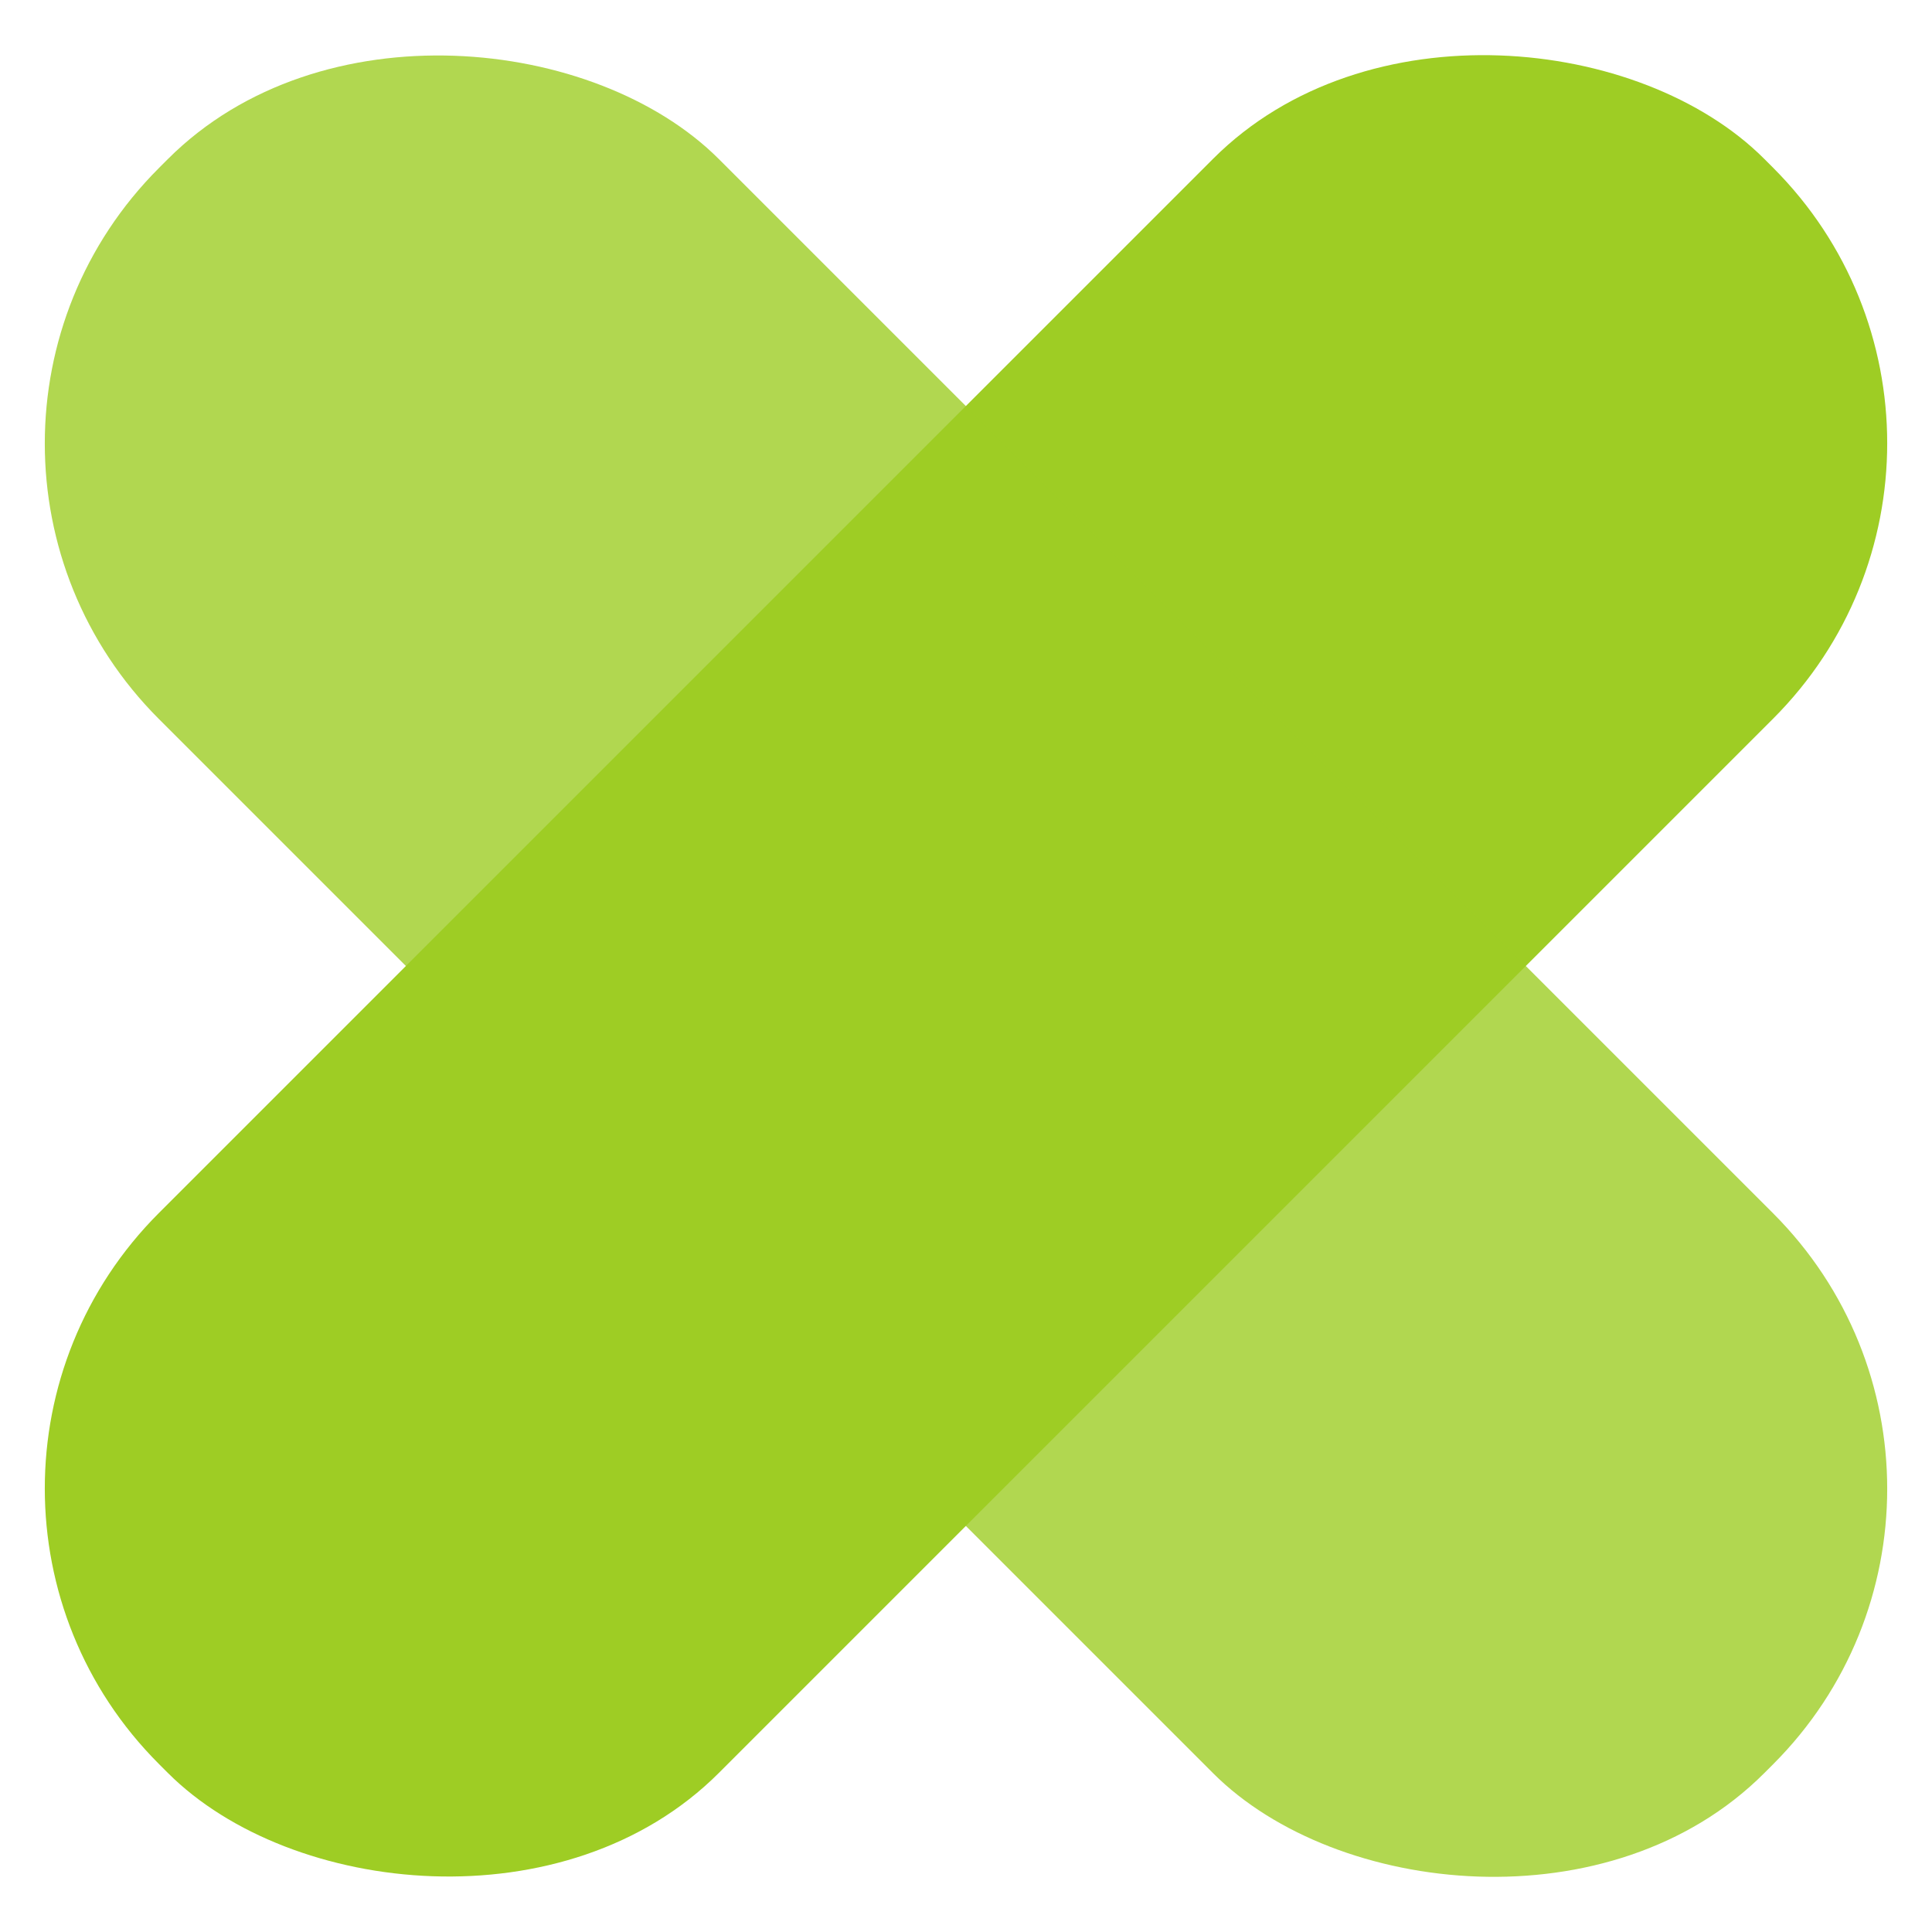 <svg viewBox="0 0 42.64 42.64" xmlns="http://www.w3.org/2000/svg"><rect fill="#9ecd24" height="17.48" rx="8.6" transform="matrix(.707 -.707 .707 .707 -8.83 21.32)" width="50.11" x="-3.73" y="12.58"/><path d="m32.86 1a8.59 8.59 0 0 1 6.08 2.51l.2.2a8.63 8.63 0 0 1 0 12.16l-23.27 23.27a8.64 8.64 0 0 1 -12.16 0l-.2-.2a8.61 8.61 0 0 1 0-12.16l23.27-23.27a8.57 8.57 0 0 1 6.08-2.51m0-1a9.53 9.53 0 0 0 -6.79 2.8l-23.27 23.27a9.63 9.63 0 0 0 0 13.58l.2.19a9.63 9.63 0 0 0 13.58 0l23.26-23.26a9.63 9.63 0 0 0 0-13.58l-.19-.2a9.53 9.53 0 0 0 -6.79-2.8z" opacity="0"/><g opacity=".8"><rect fill="#9ecd24" height="50.11" rx="8.6" transform="matrix(.707 -.707 .707 .707 -8.83 21.32)" width="17.48" x="12.58" y="-3.73"/><path d="m9.79 1a8.59 8.59 0 0 1 6.08 2.51l23.27 23.27a8.63 8.63 0 0 1 0 12.16l-.2.2a8.64 8.64 0 0 1 -12.16 0l-23.27-23.27a8.61 8.61 0 0 1 0-12.16l.2-.2a8.57 8.57 0 0 1 6.08-2.51m0-1a9.51 9.51 0 0 0 -6.79 2.8l-.2.2a9.63 9.63 0 0 0 0 13.58l23.27 23.26a9.63 9.63 0 0 0 13.58 0l.19-.19a9.63 9.63 0 0 0 0-13.58l-23.26-23.27a9.53 9.53 0 0 0 -6.79-2.8z" opacity="0"/></g></svg>